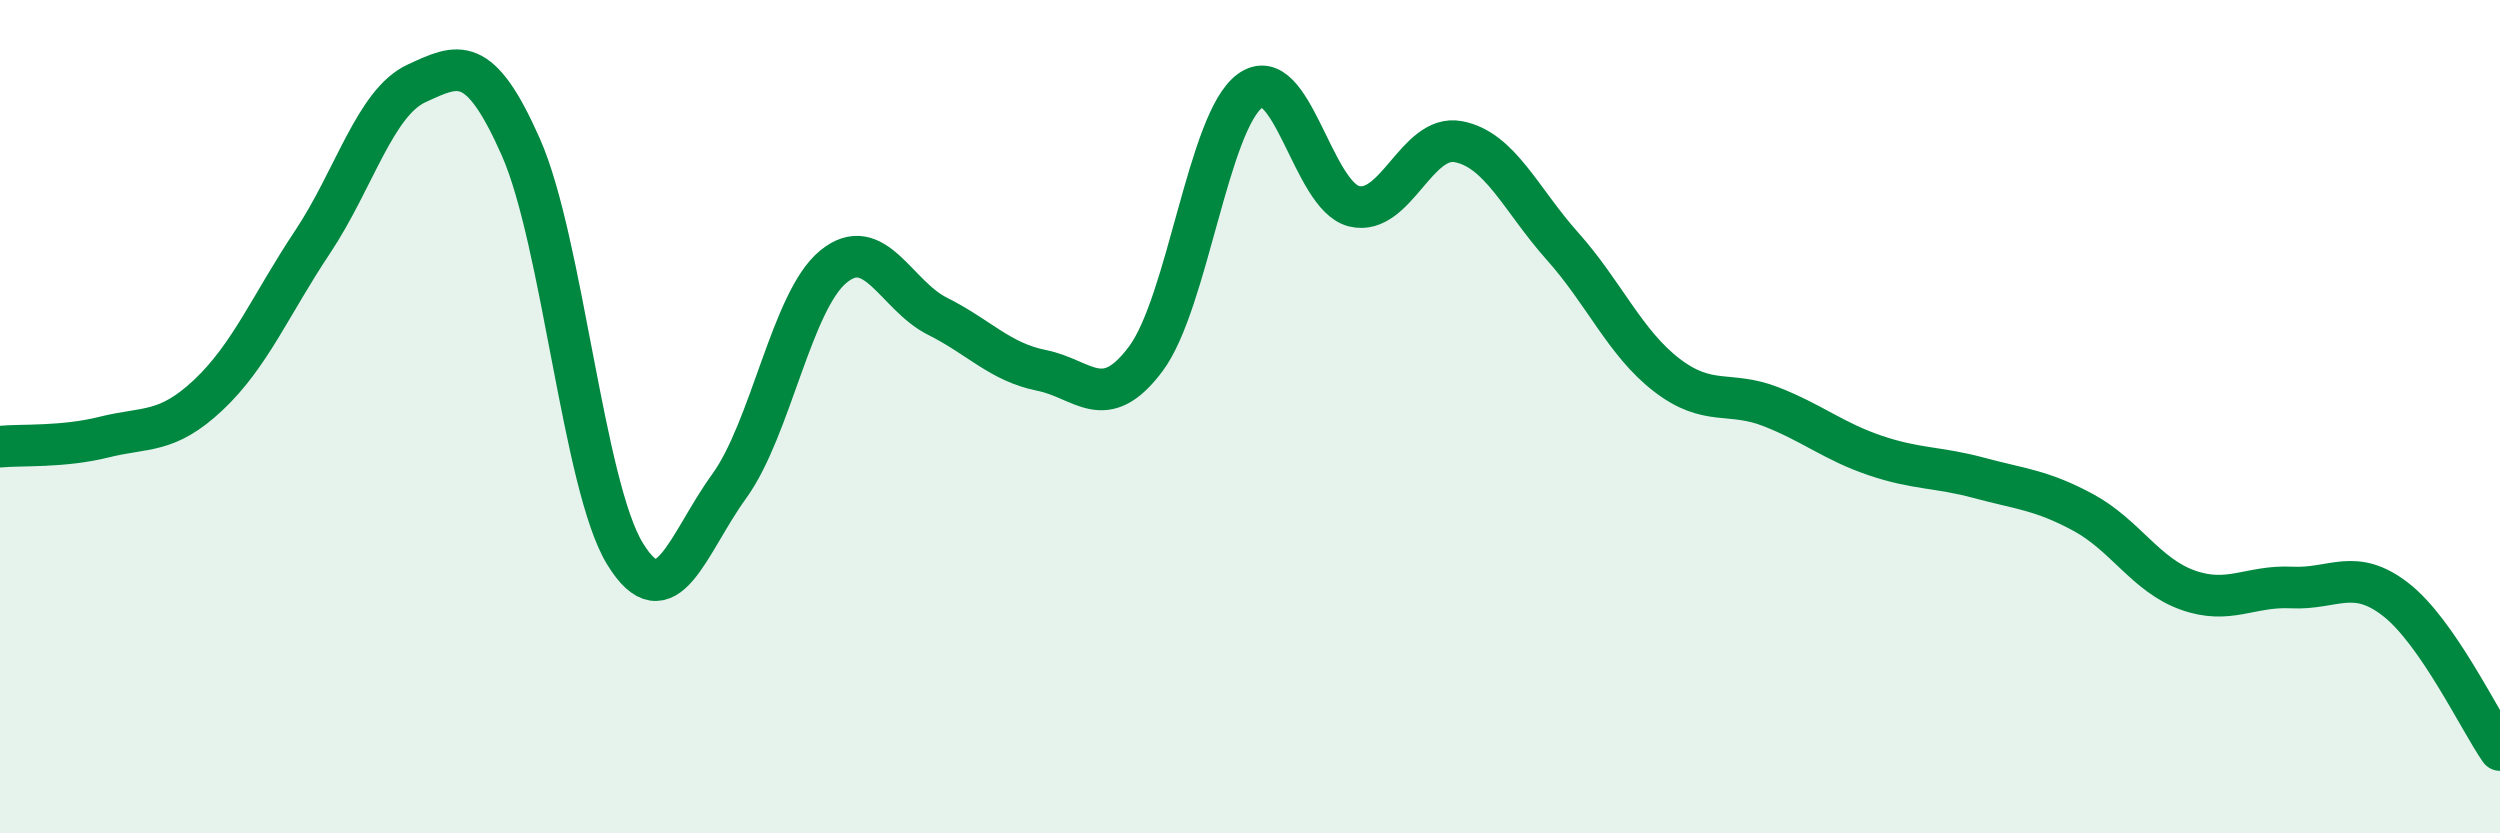
    <svg width="60" height="20" viewBox="0 0 60 20" xmlns="http://www.w3.org/2000/svg">
      <path
        d="M 0,10.72 C 0.5,10.67 1.5,10.74 2.5,10.49 C 3.5,10.24 4,10.42 5,9.48 C 6,8.54 6.5,7.31 7.5,5.81 C 8.5,4.31 9,2.46 10,2 C 11,1.54 11.5,1.27 12.5,3.53 C 13.5,5.79 14,11.66 15,13.29 C 16,14.92 16.5,13.05 17.5,11.67 C 18.5,10.29 19,7.22 20,6.4 C 21,5.58 21.5,7.09 22.5,7.59 C 23.5,8.09 24,8.69 25,8.89 C 26,9.09 26.5,9.95 27.5,8.61 C 28.5,7.27 29,2.91 30,2.18 C 31,1.45 31.5,4.71 32.5,4.95 C 33.5,5.19 34,3.21 35,3.4 C 36,3.59 36.5,4.79 37.5,5.91 C 38.5,7.03 39,8.23 40,9 C 41,9.77 41.5,9.37 42.5,9.76 C 43.5,10.15 44,10.59 45,10.93 C 46,11.27 46.5,11.2 47.5,11.47 C 48.5,11.74 49,11.76 50,12.3 C 51,12.84 51.5,13.8 52.5,14.16 C 53.5,14.52 54,14.05 55,14.1 C 56,14.15 56.5,13.61 57.5,14.39 C 58.5,15.17 59.5,17.28 60,18L60 20L0 20Z"
        fill="#008740"
        opacity="0.1"
        stroke-linecap="round"
        stroke-linejoin="round"
      />
      <path
        d="M 0,10.72 C 0.5,10.67 1.5,10.74 2.5,10.49 C 3.5,10.24 4,10.42 5,9.48 C 6,8.54 6.5,7.31 7.5,5.81 C 8.5,4.31 9,2.46 10,2 C 11,1.54 11.5,1.27 12.5,3.53 C 13.5,5.79 14,11.66 15,13.29 C 16,14.92 16.5,13.05 17.5,11.67 C 18.5,10.29 19,7.22 20,6.4 C 21,5.58 21.5,7.09 22.5,7.59 C 23.5,8.09 24,8.69 25,8.89 C 26,9.09 26.5,9.95 27.5,8.61 C 28.5,7.27 29,2.91 30,2.18 C 31,1.45 31.5,4.71 32.5,4.95 C 33.5,5.19 34,3.21 35,3.4 C 36,3.59 36.5,4.79 37.5,5.91 C 38.5,7.03 39,8.23 40,9 C 41,9.77 41.5,9.37 42.5,9.76 C 43.5,10.15 44,10.59 45,10.93 C 46,11.27 46.5,11.2 47.5,11.47 C 48.5,11.74 49,11.76 50,12.3 C 51,12.84 51.5,13.8 52.5,14.16 C 53.5,14.52 54,14.05 55,14.1 C 56,14.15 56.5,13.61 57.5,14.39 C 58.5,15.17 59.5,17.28 60,18"
        stroke="#008740"
        stroke-width="1"
        fill="none"
        stroke-linecap="round"
        stroke-linejoin="round"
      />
    </svg>
  